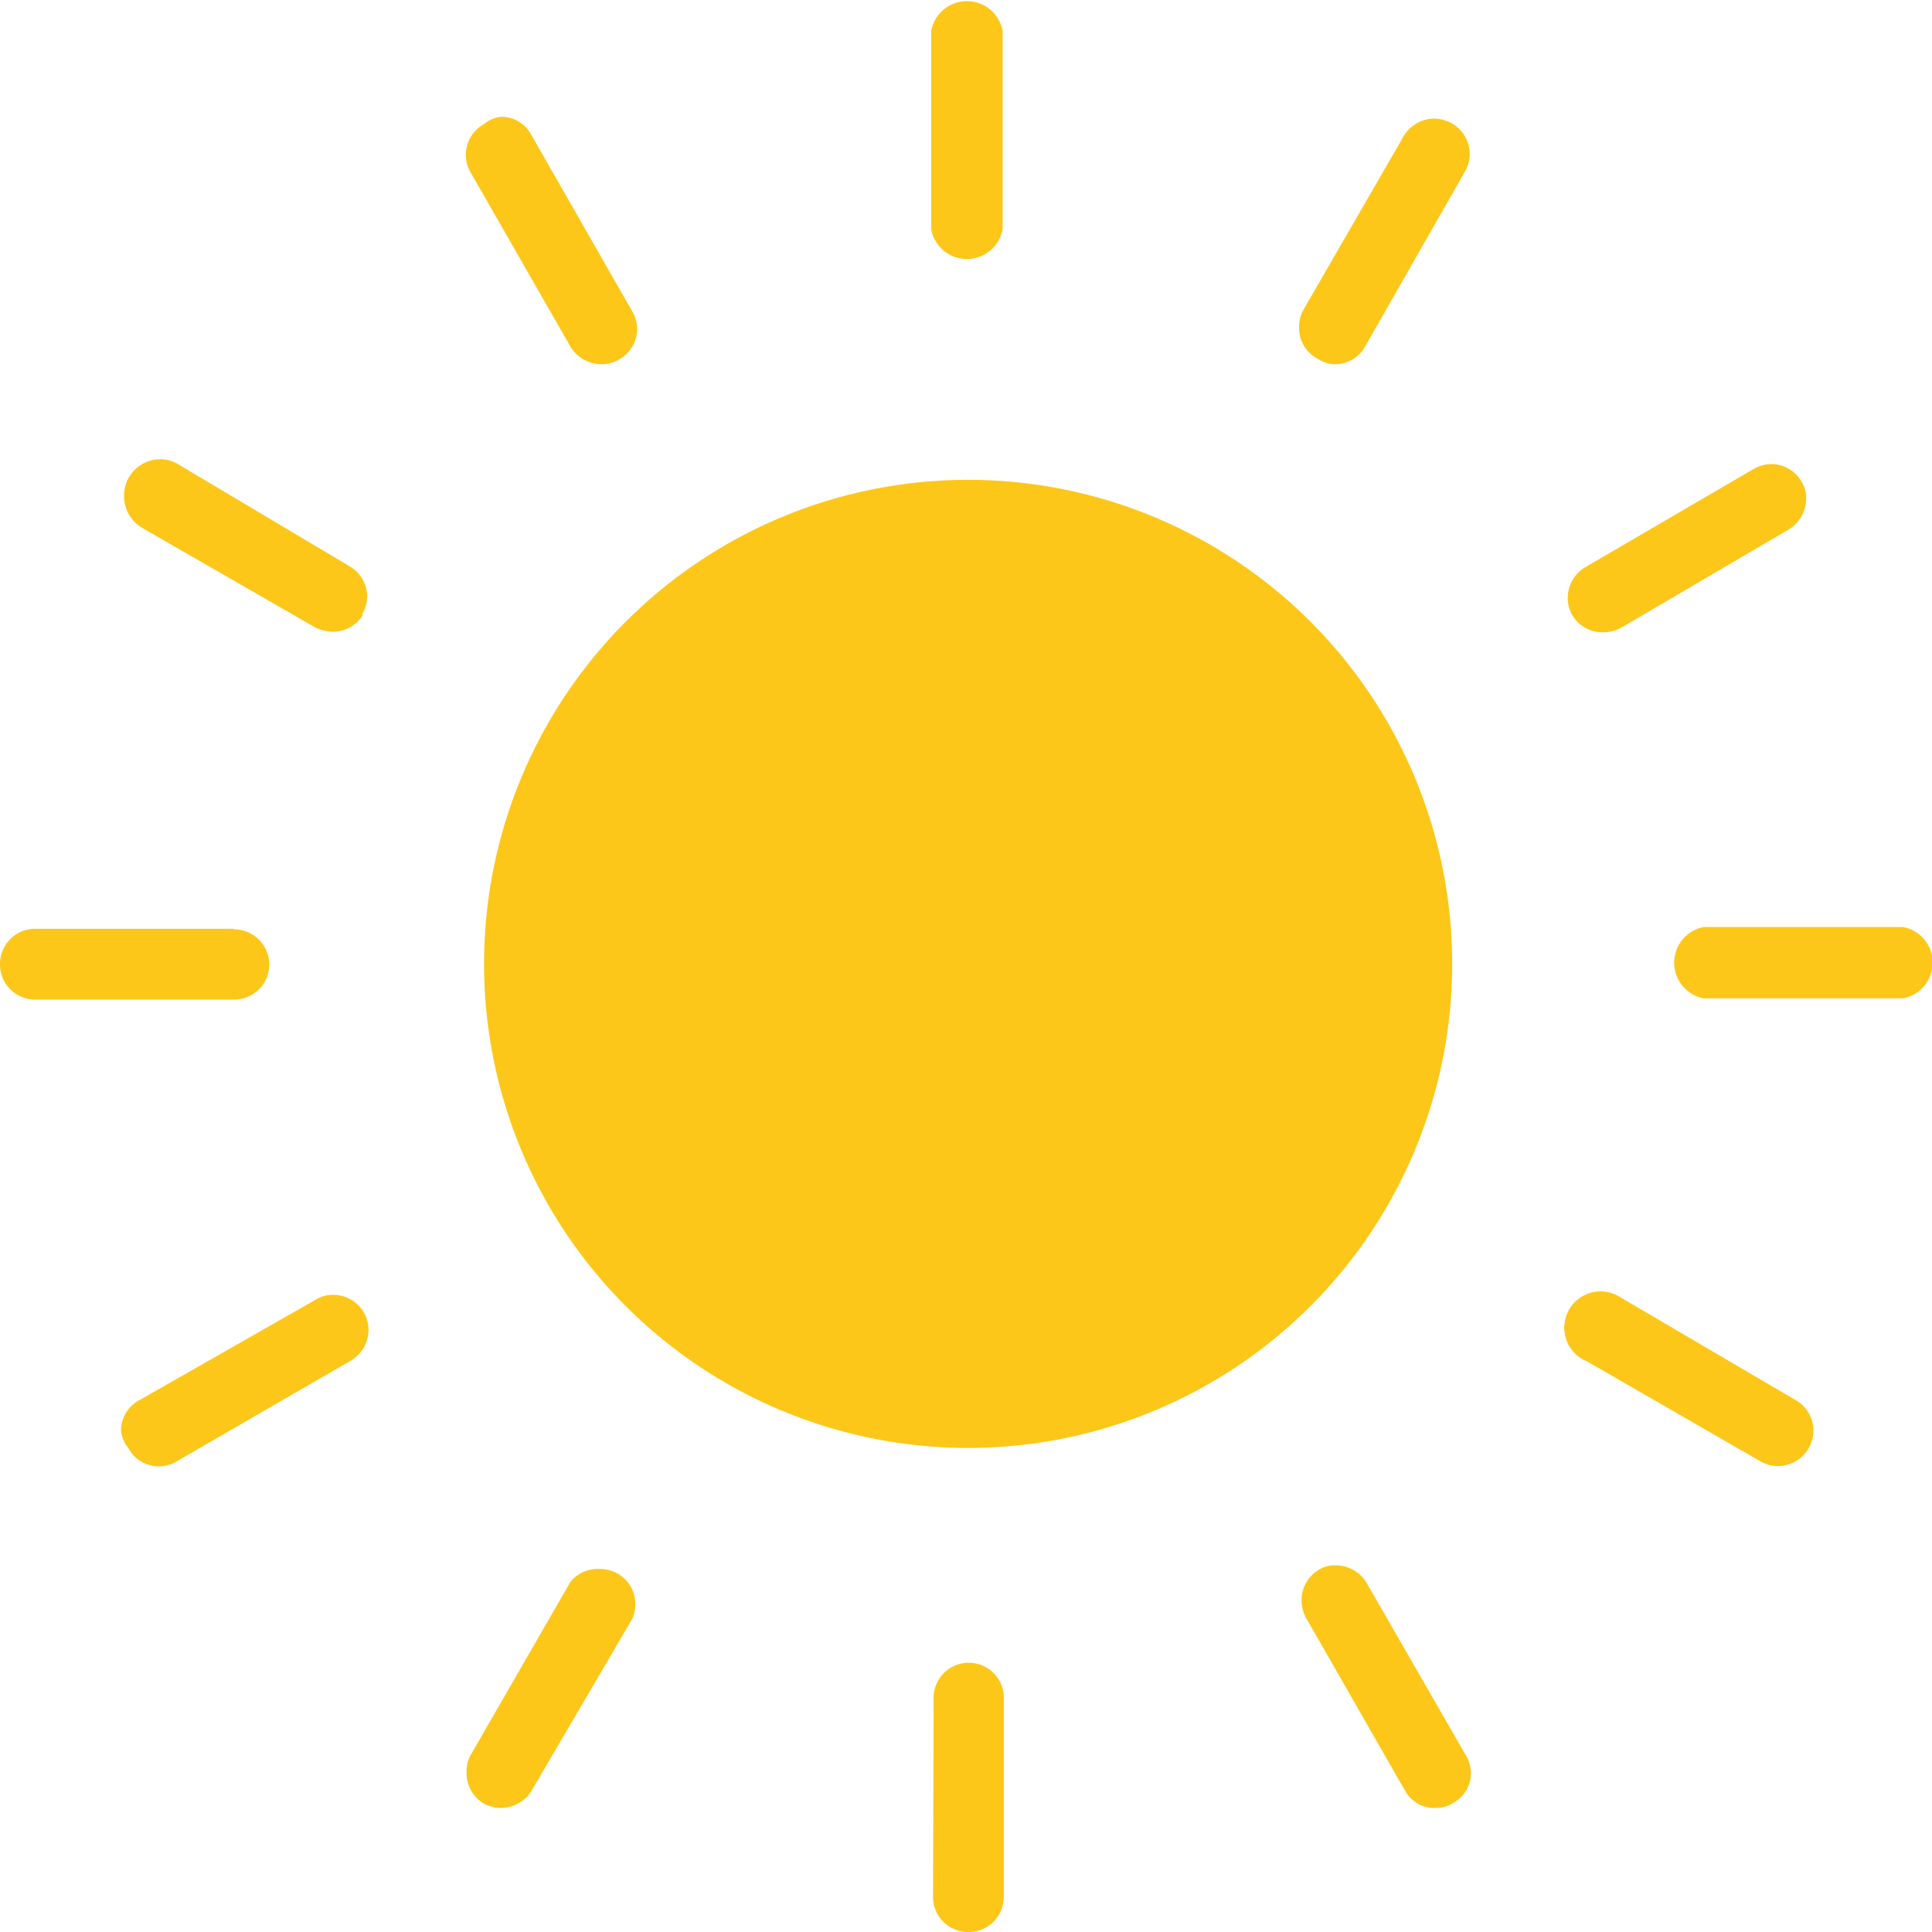 <svg id="Layer_1" data-name="Layer 1" xmlns="http://www.w3.org/2000/svg" viewBox="0 0 31.93 31.93"><defs><style>.cls-1{fill:#fcc718;}</style></defs><path class="cls-1" d="M10.44,5.2a.6.6,0,0,1,.09.31.58.58,0,0,1-.28.49h0a.56.56,0,0,1-.31.09.61.61,0,0,1-.5-.27h0L7.79,2.94A.58.58,0,0,1,8,2.12H8A.54.54,0,0,1,8.28,2a.56.56,0,0,1,.49.28h0ZM5.78,9.43a.59.59,0,0,1,.29.5.62.62,0,0,1-.09.3H6a.58.58,0,0,1-.5.28.73.73,0,0,1-.29-.07h0L2.36,8.8a.61.61,0,0,1-.31-.53.6.6,0,0,1,.6-.61.55.55,0,0,1,.29.08h0Zm-1.92,6a.58.58,0,0,1,.59.58h0a.58.58,0,0,1-.58.58H.58A.58.58,0,0,1,0,16H0a.58.58,0,0,1,.58-.58H3.86ZM5.2,21.56a.54.54,0,0,1,.31-.09.58.58,0,0,1,.49.27H6a.56.56,0,0,1,.09.31.59.59,0,0,1-.28.5h0L2.94,24.21A.57.57,0,0,1,2.12,24h0A.54.54,0,0,1,2,23.71a.57.57,0,0,1,.27-.48h0Zm4.23,4.65A.59.59,0,0,1,9.92,26a.58.58,0,0,1,.58.58.53.53,0,0,1-.06.26h0L8.8,29.64a.6.6,0,0,1-.52.31A.64.64,0,0,1,8,29.88H8a.59.59,0,0,1-.29-.52.6.6,0,0,1,.06-.27h0Zm6,1.93a.58.58,0,0,1,.58-.59h0a.58.58,0,0,1,.58.58h0v3.28A.58.58,0,0,1,16,32h0a.58.58,0,0,1-.58-.58h0Zm6.15-1.34a.64.64,0,0,1-.07-.28.59.59,0,0,1,.29-.51h0a.5.5,0,0,1,.27-.07.6.6,0,0,1,.51.28h0l1.64,2.85a.59.59,0,0,1,.09.3.56.56,0,0,1-.28.49h0a.56.56,0,0,1-.31.09.55.55,0,0,1-.49-.27h0Zm4.65-4.23a.6.6,0,1,1,.55-1.06h0l2.88,1.69a.58.58,0,0,1,.24.79h0a.59.59,0,0,1-.52.31.6.6,0,0,1-.27-.07h0Zm1.93-6a.6.6,0,0,1,0-1.18h3.29a.6.6,0,0,1,0,1.18H28.14ZM26.8,10.44a.62.62,0,0,1-.31.08.58.58,0,0,1-.49-.26h0a.56.56,0,0,1-.09-.31.59.59,0,0,1,.28-.5L29,7.81a.6.6,0,0,1,.27-.07.58.58,0,0,1,.51.3h0a.5.5,0,0,1,.07.27.61.61,0,0,1-.27.5h0ZM22.57,5.78a.57.57,0,0,1-.52.31A.52.52,0,0,1,21.78,6h0a.57.57,0,0,1-.31-.52.6.6,0,0,1,.06-.27h0l1.64-2.84a.6.6,0,0,1,.53-.34.64.64,0,0,1,.28.07h0a.59.59,0,0,1,.31.52.6.6,0,0,1-.07.27h0Zm-6-1.92a.6.6,0,0,1-1.18,0h0V.58a.6.6,0,0,1,1.18,0h0ZM16,8h0a8,8,0,1,1-8,8H8a8,8,0,0,1,8-8h0Z" transform="translate(0 -0.07)"/></svg>